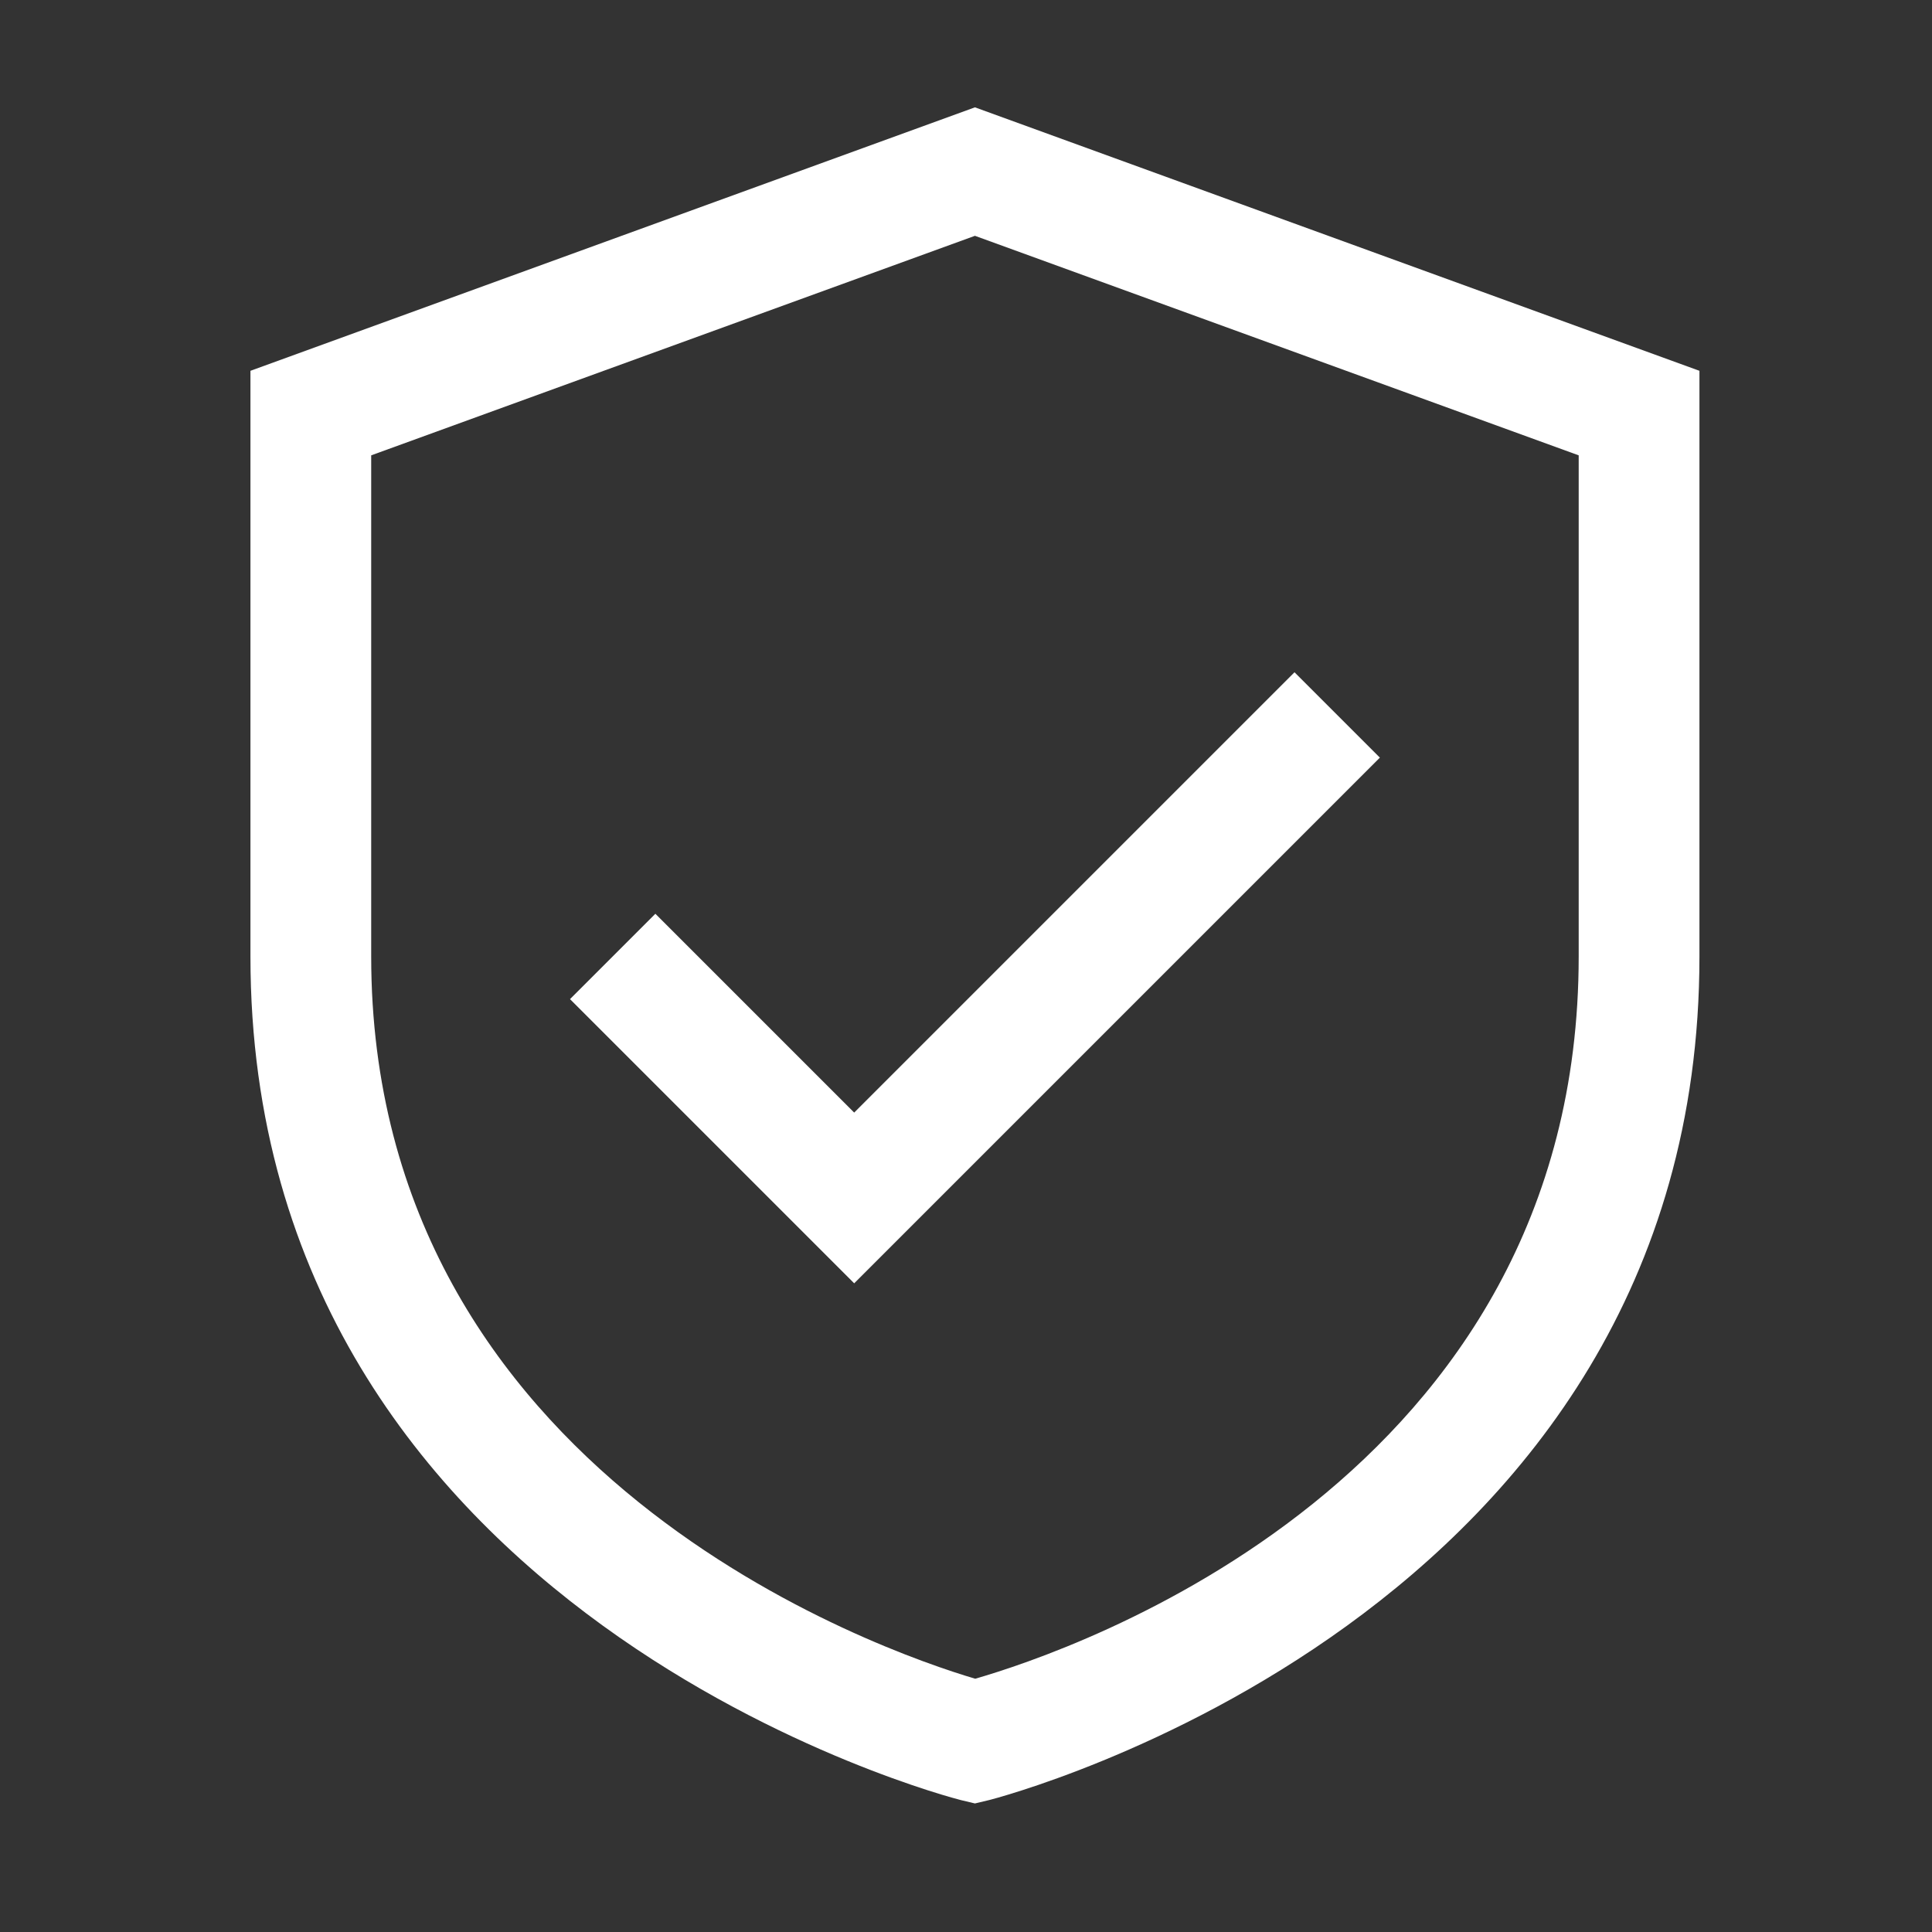 <?xml version="1.0" encoding="UTF-8"?>
<svg xmlns="http://www.w3.org/2000/svg" width="54" height="54" viewBox="0 0 54 54" fill="none">
  <rect x="0" y="0" width="54" height="54" fill="#333333" stroke="none"/>
  <path d="M27.25 3L7 10.364V26.733C7 45.228 26.651 50.26 26.848 50.311L27.25 50.407L27.652 50.311C27.849 50.26 47.5 45.228 47.5 26.733V10.364L27.25 3ZM44.125 26.733C44.125 41.379 29.933 46.151 27.257 46.921C24.675 46.156 10.375 41.252 10.375 26.733V12.727L27.25 6.591L44.125 12.727V26.733Z" fill="white"></path>
  <path d="M18.318 25.54L15.932 27.926L23.875 35.869L38.568 21.176L36.182 18.79L23.875 31.097L18.318 25.54Z" fill="white"></path>
</svg>
